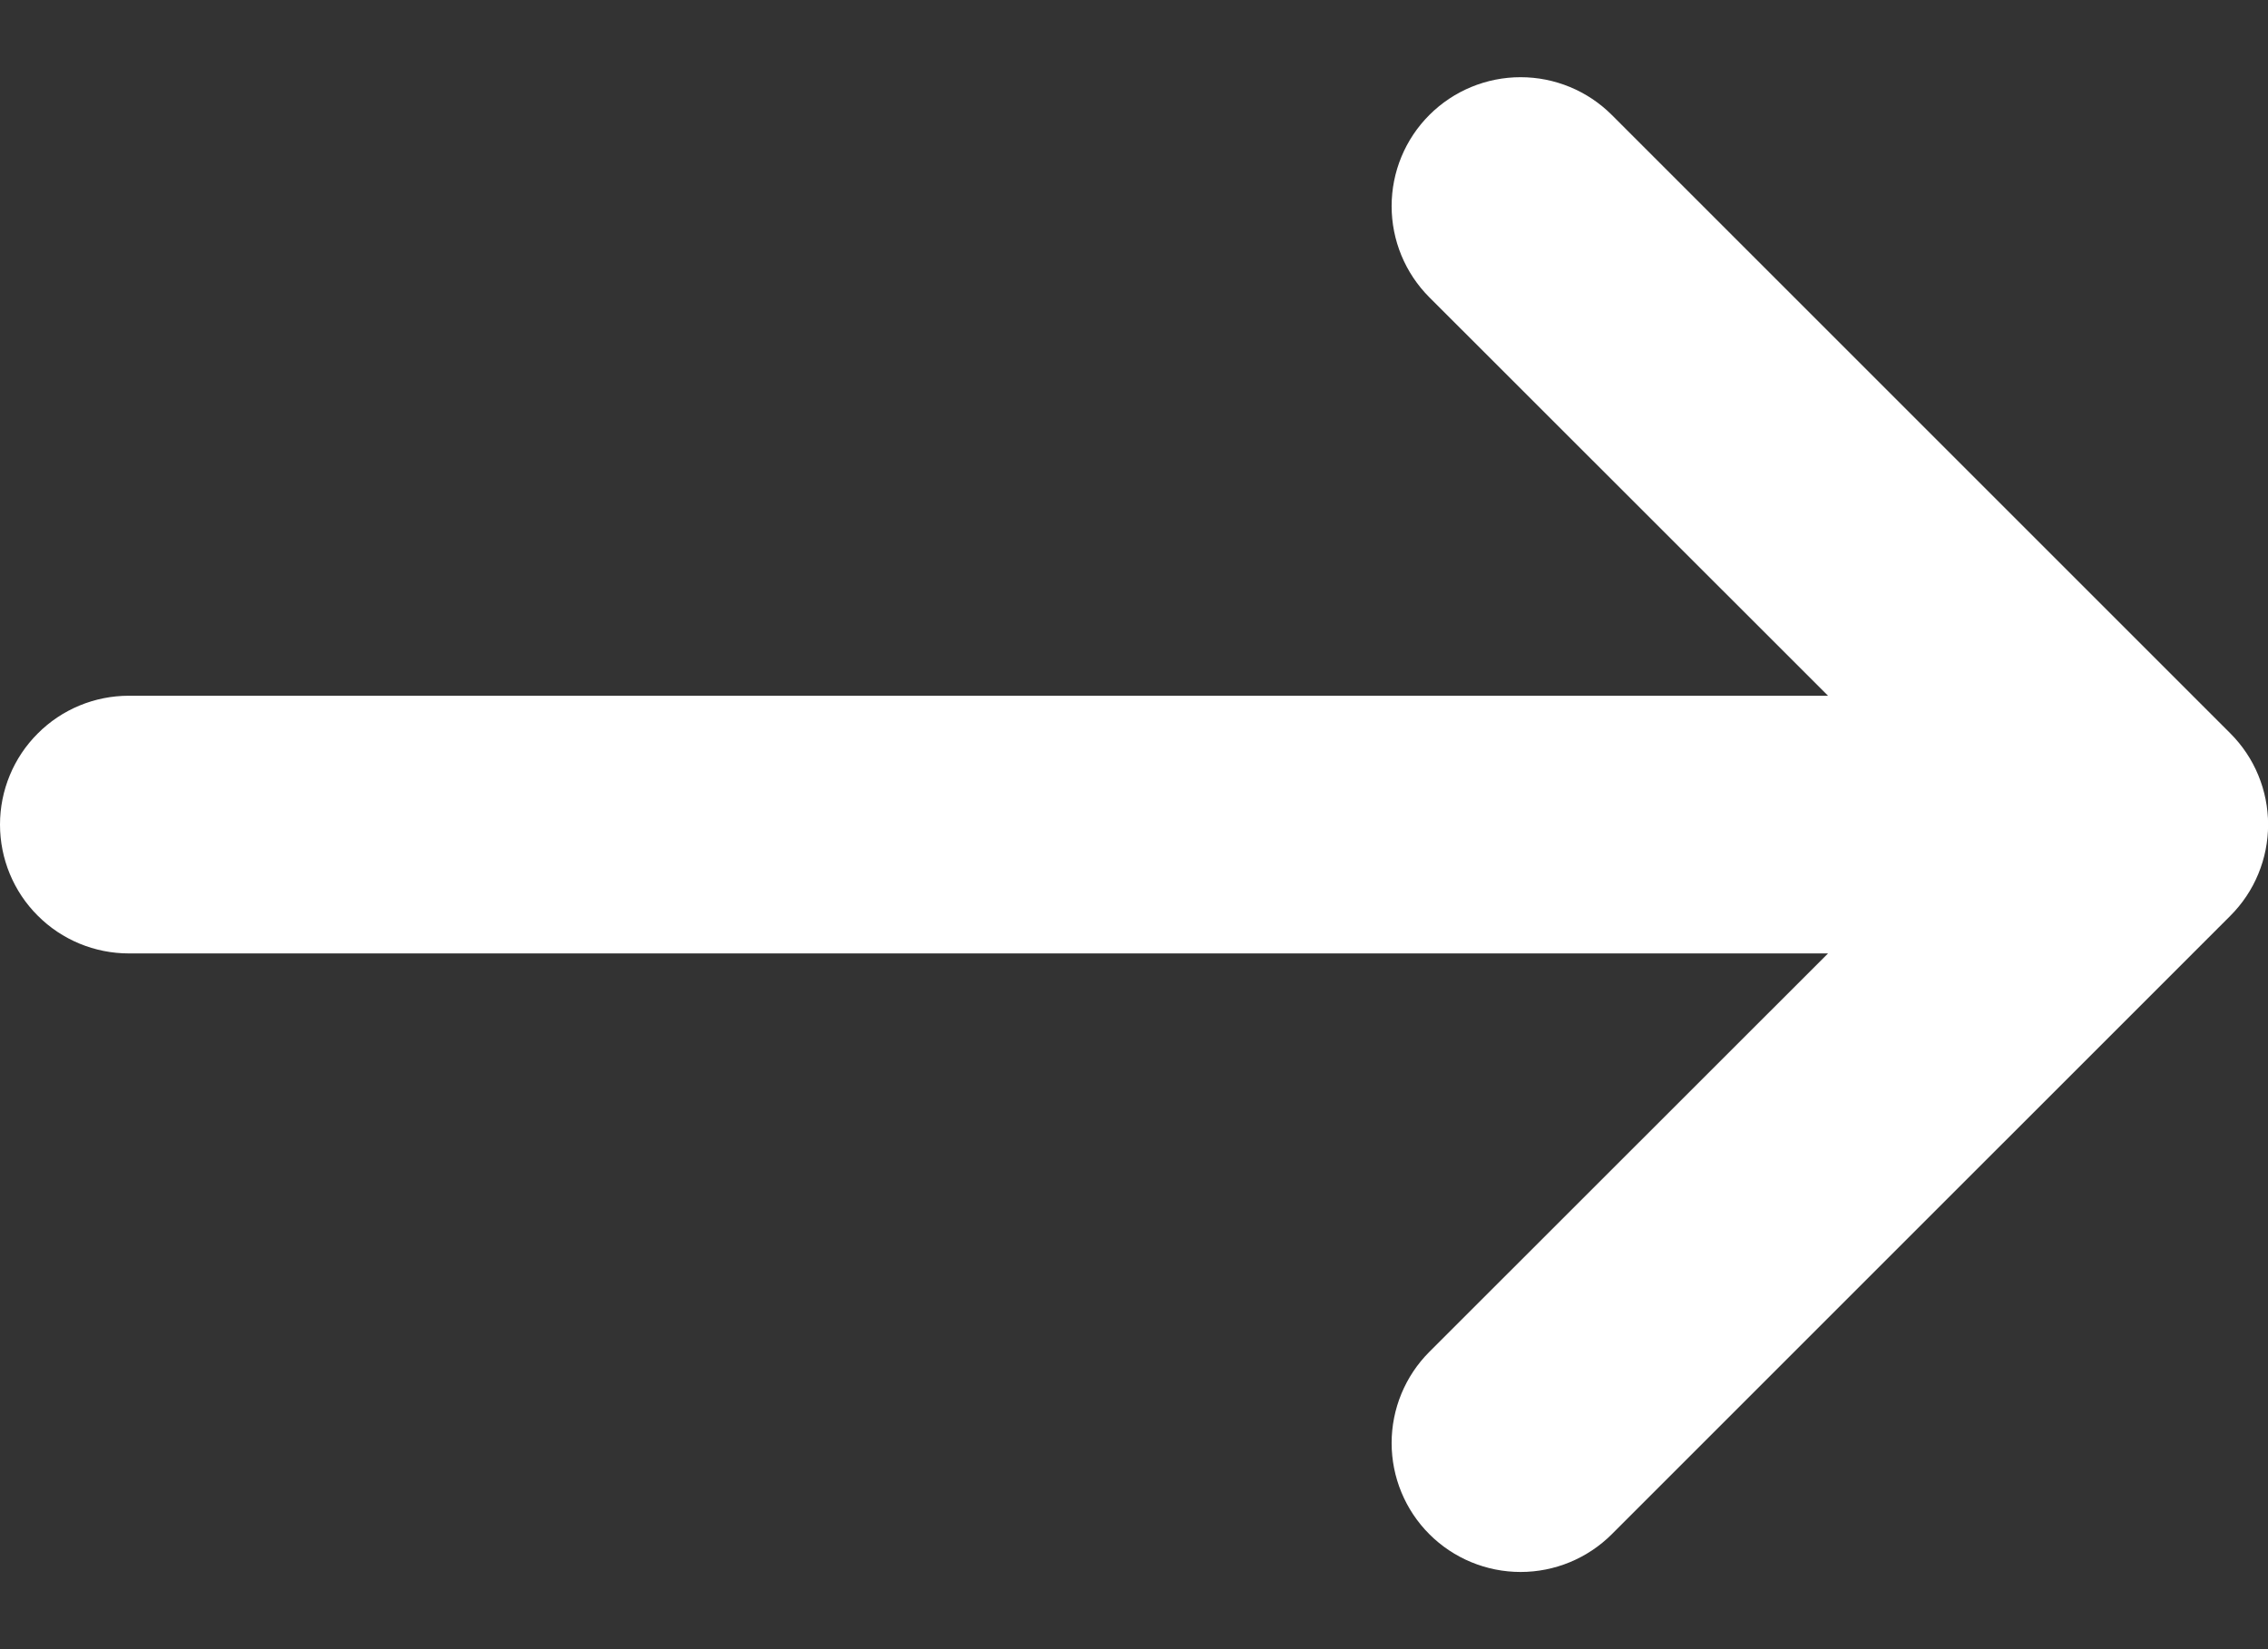 <svg width="22" height="16" viewBox="0 0 22 16" fill="none" xmlns="http://www.w3.org/2000/svg">
<rect x="0" y="0" width="22" height="16" fill="#333333" stroke="none"/>
<path d="M14.042 2.708L14.042 2.708L18.336 7H1.25C0.985 7 0.73 7.105 0.543 7.293C0.355 7.48 0.25 7.735 0.25 8C0.25 8.265 0.355 8.52 0.543 8.707C0.73 8.895 0.985 9 1.25 9H18.336L14.042 13.292L14.042 13.292C13.854 13.48 13.749 13.735 13.749 14C13.749 14.265 13.854 14.52 14.042 14.708C14.23 14.896 14.485 15.001 14.75 15.001C15.015 15.001 15.27 14.896 15.458 14.708L21.458 8.708C21.551 8.615 21.625 8.505 21.675 8.383C21.725 8.262 21.751 8.132 21.751 8C21.751 7.868 21.725 7.738 21.675 7.617C21.625 7.495 21.551 7.385 21.458 7.292L15.458 1.292C15.27 1.104 15.015 0.999 14.75 0.999C14.485 0.999 14.23 1.104 14.042 1.292C13.854 1.48 13.749 1.734 13.749 2C13.749 2.265 13.854 2.52 14.042 2.708Z" fill="white" stroke="white" stroke-width="0.5"/>
</svg>
